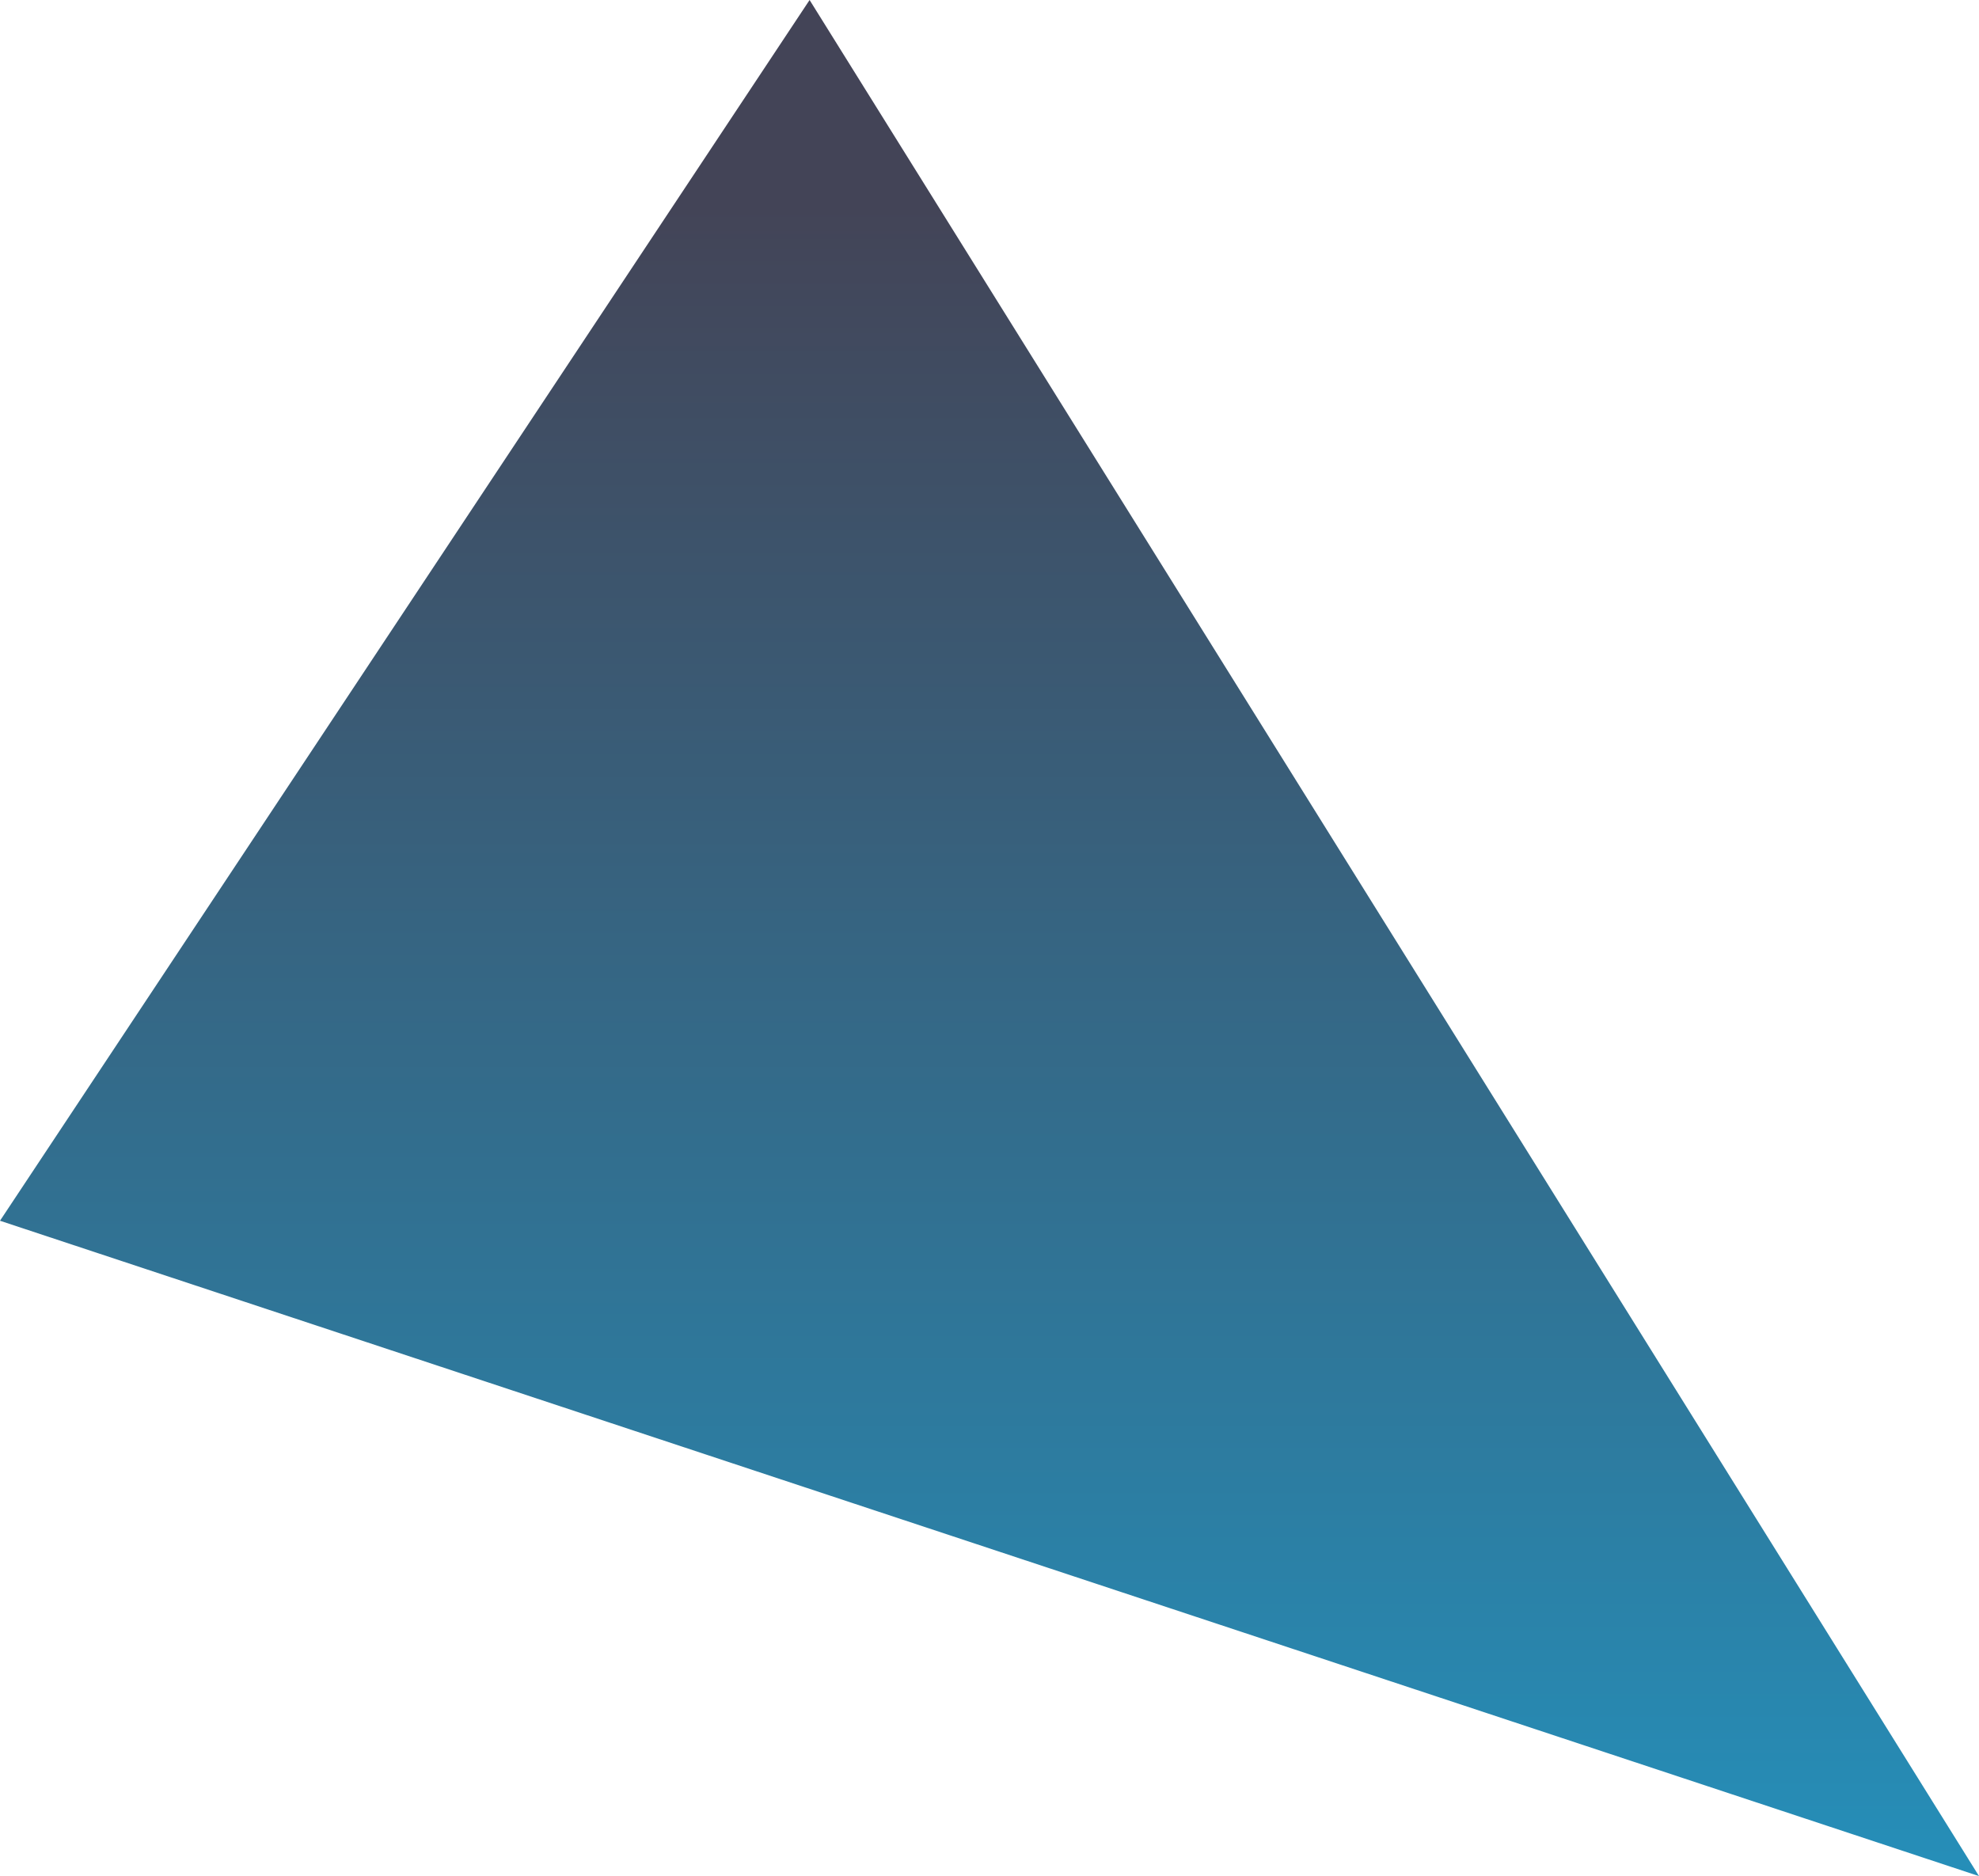 <?xml version="1.0" encoding="UTF-8"?> <svg xmlns="http://www.w3.org/2000/svg" width="154" height="146" viewBox="0 0 154 146" fill="none"> <path d="M63 0L0 95L154 146L63 0Z" fill="url(#paint0_linear_2_3)"></path> <defs> <linearGradient id="paint0_linear_2_3" x1="50" y1="16" x2="50" y2="178" gradientUnits="userSpaceOnUse"> <stop stop-color="#434457"></stop> <stop offset="1" stop-color="#1EA1D1"></stop> </linearGradient> </defs> </svg> 
